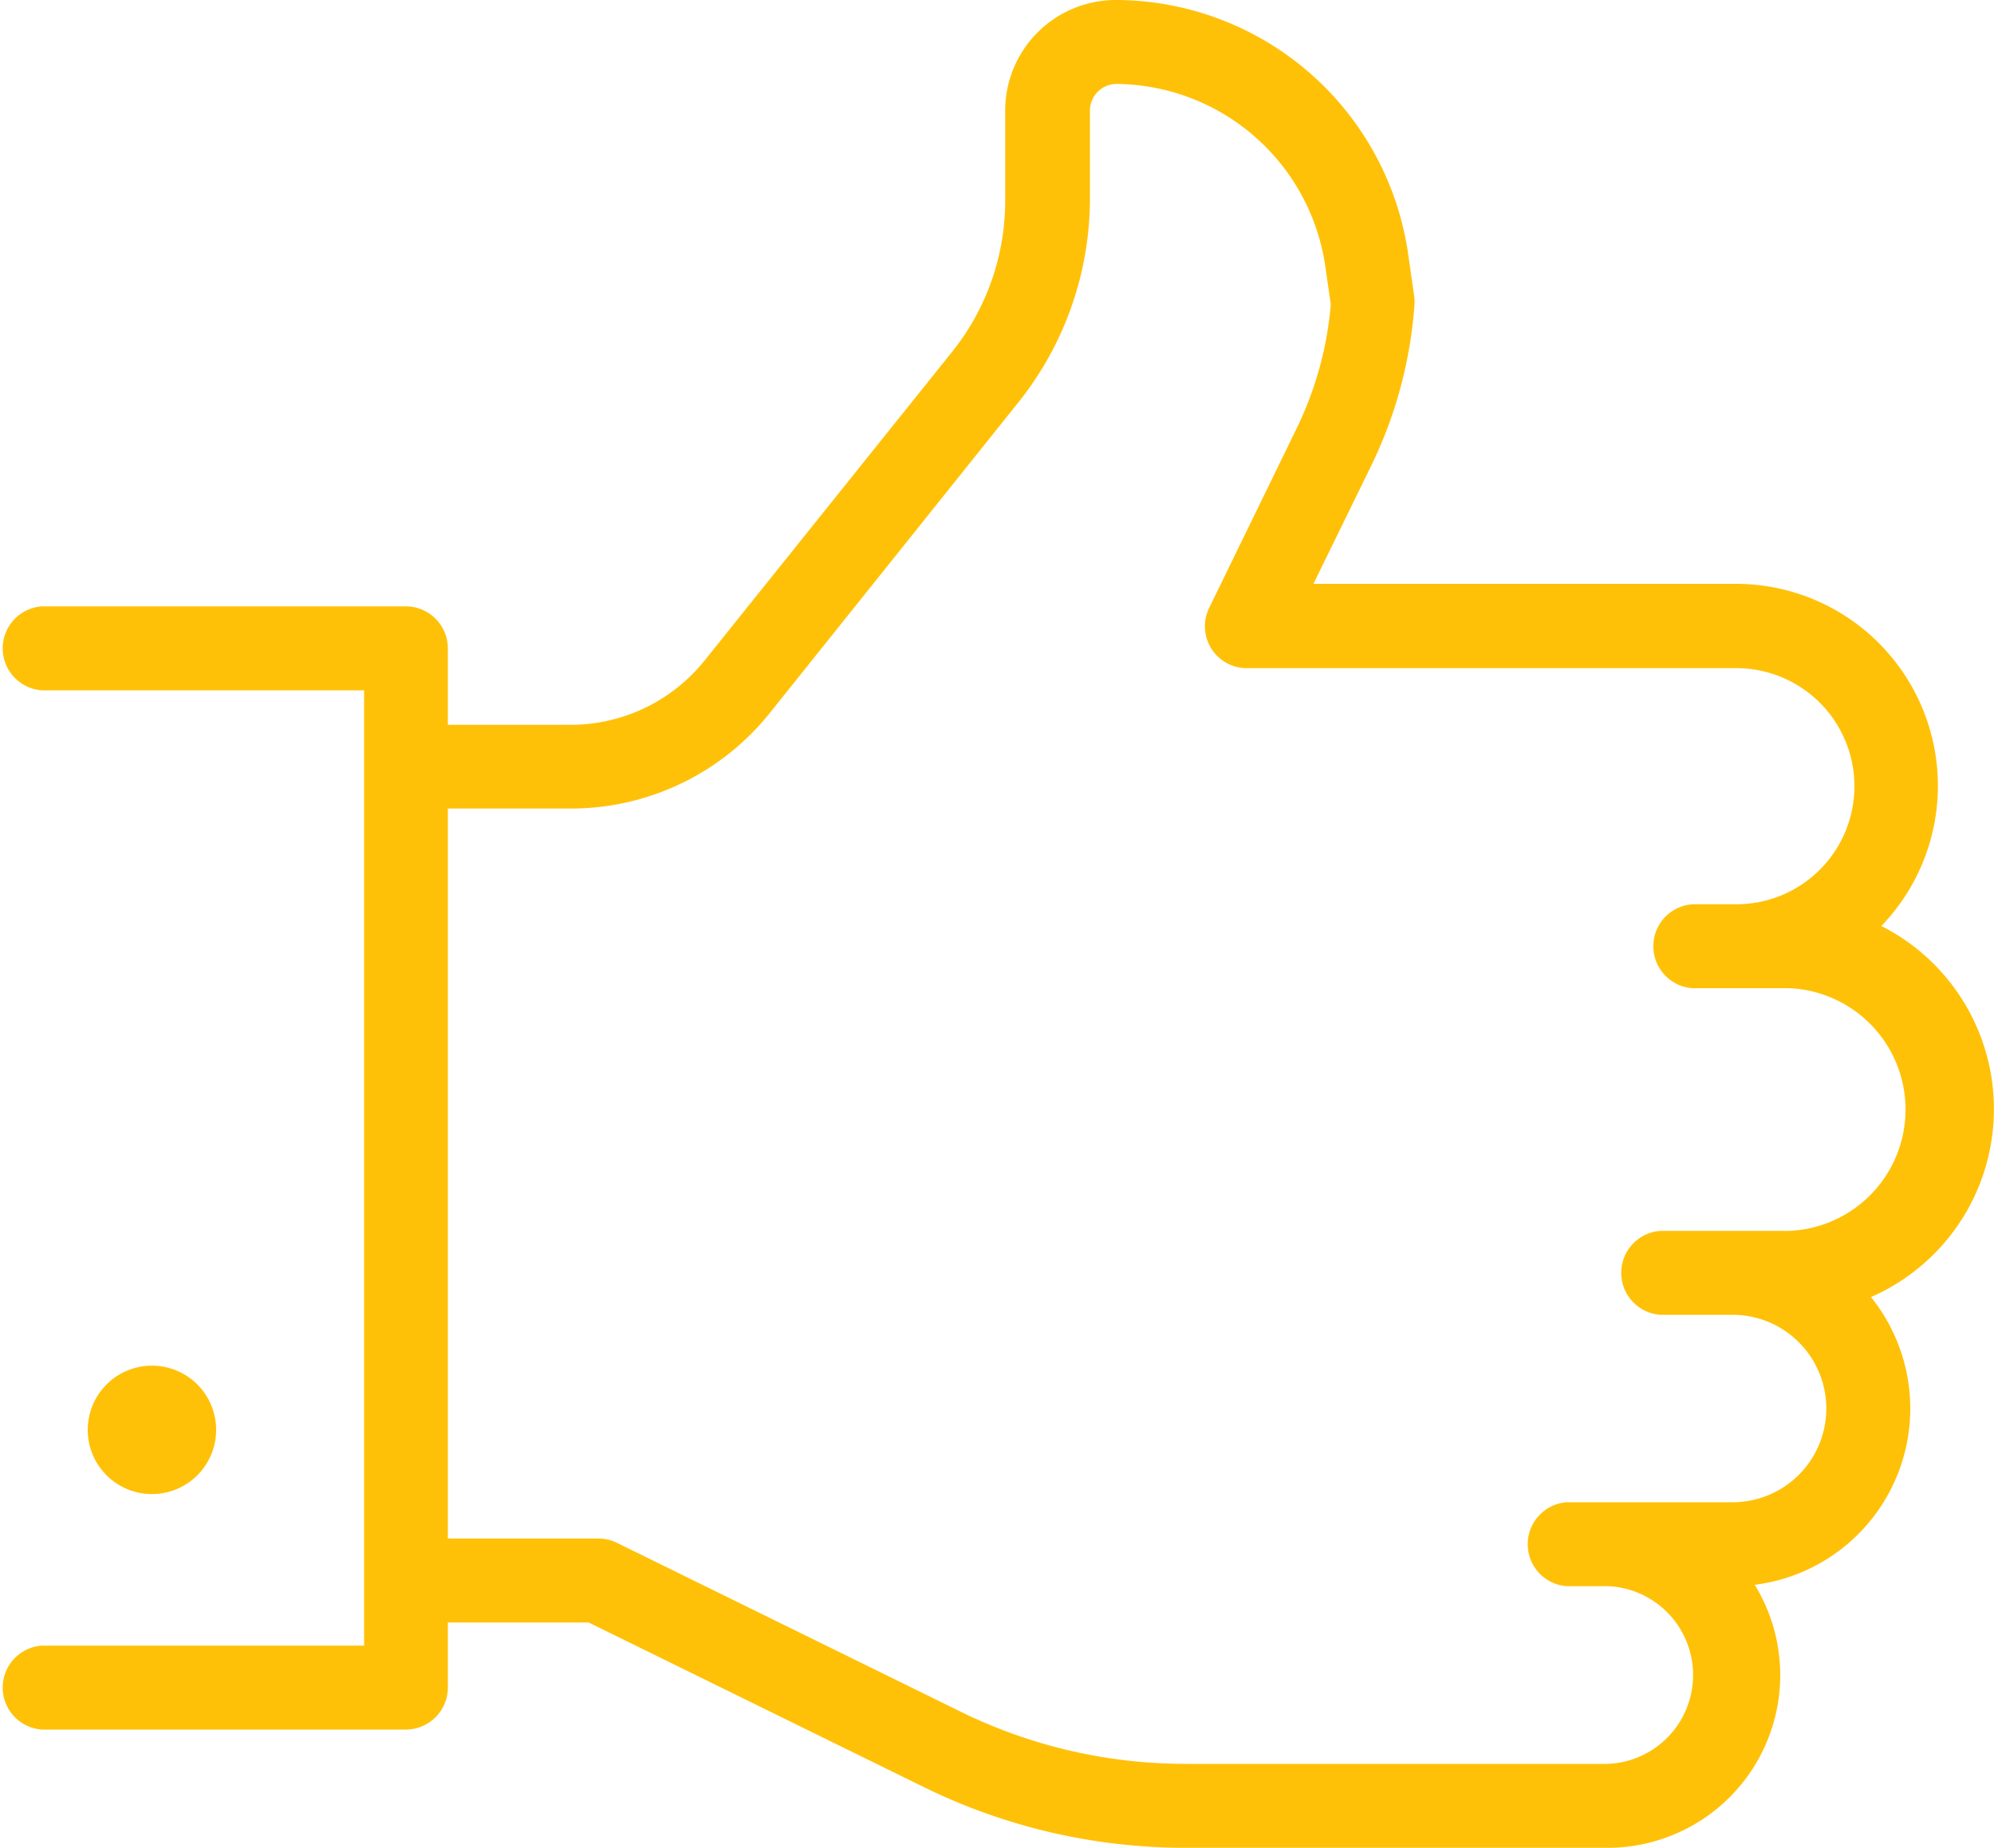 <svg xmlns="http://www.w3.org/2000/svg" id="Layer_1" data-name="Layer 1" viewBox="0 0 100 92.67">
    <defs>
        <style>
            .cls-1{fill:#ffc108;}
        </style>
    </defs>
    <path class="cls-1" d="M7.5,75a.13.13,0,0,1,.12-.13.13.13,0,0,1,.13.13.12.12,0,0,1-.13.12A.12.12,0,0,1,7.5,75" transform="translate(0 -3.26)"></path>
    <path class="cls-1" d="M7.62,78.19A3.22,3.22,0,1,1,10.84,75,3.22,3.22,0,0,1,7.62,78.19Z" transform="translate(0 -3.26)"></path>
    <path class="cls-1" d="M80.66,95.93H59.42a29.74,29.74,0,0,1-13.1-3.05l-16.8-8.25H22.46v3.25A2.11,2.11,0,0,1,20.36,90H2.1a2.11,2.11,0,0,1,0-4.21H18.26V37.88H2.1a2.11,2.11,0,0,1,0-4.21H20.36a2.11,2.11,0,0,1,2.1,2.11v3.83H28.6a8.61,8.61,0,0,0,6.74-3.23L47.76,20.89a12.1,12.1,0,0,0,2.65-7.55V8.81A5.55,5.55,0,0,1,56,3.26,14.85,14.85,0,0,1,70.62,16l.31,2.18a2.26,2.26,0,0,1,0,.45,22,22,0,0,1-2.17,8l-2.89,5.91H87.08a10.13,10.13,0,0,1,7.27,17.16,10.29,10.29,0,0,1-.52,18.61A8.91,8.91,0,0,1,88,82.74a8.66,8.66,0,0,1-7.37,13.19ZM22.46,80.42H30a2.14,2.14,0,0,1,.93.21L48.17,89.1a25.55,25.55,0,0,0,11.25,2.62H80.66a4.46,4.46,0,0,0,0-8.91H78.58a2.11,2.11,0,0,1,0-4.21h8.31a4.7,4.7,0,0,0,0-9.4H83.27a2.11,2.11,0,0,1,0-4.21h6.45a6.09,6.09,0,0,0,0-12.17H84.88a2.11,2.11,0,0,1,0-4.21h2.2a5.92,5.92,0,0,0,0-11.84H62.52a2.1,2.1,0,0,1-1.89-3L65,24.8a17.57,17.57,0,0,0,1.74-6.27l-.28-1.94A10.68,10.68,0,0,0,56,7.47a1.34,1.34,0,0,0-1.34,1.34v4.53A16.39,16.39,0,0,1,51,23.53L38.62,39a12.77,12.77,0,0,1-10,4.81H22.46Z" transform="translate(0 -3.26)"></path>
</svg>
